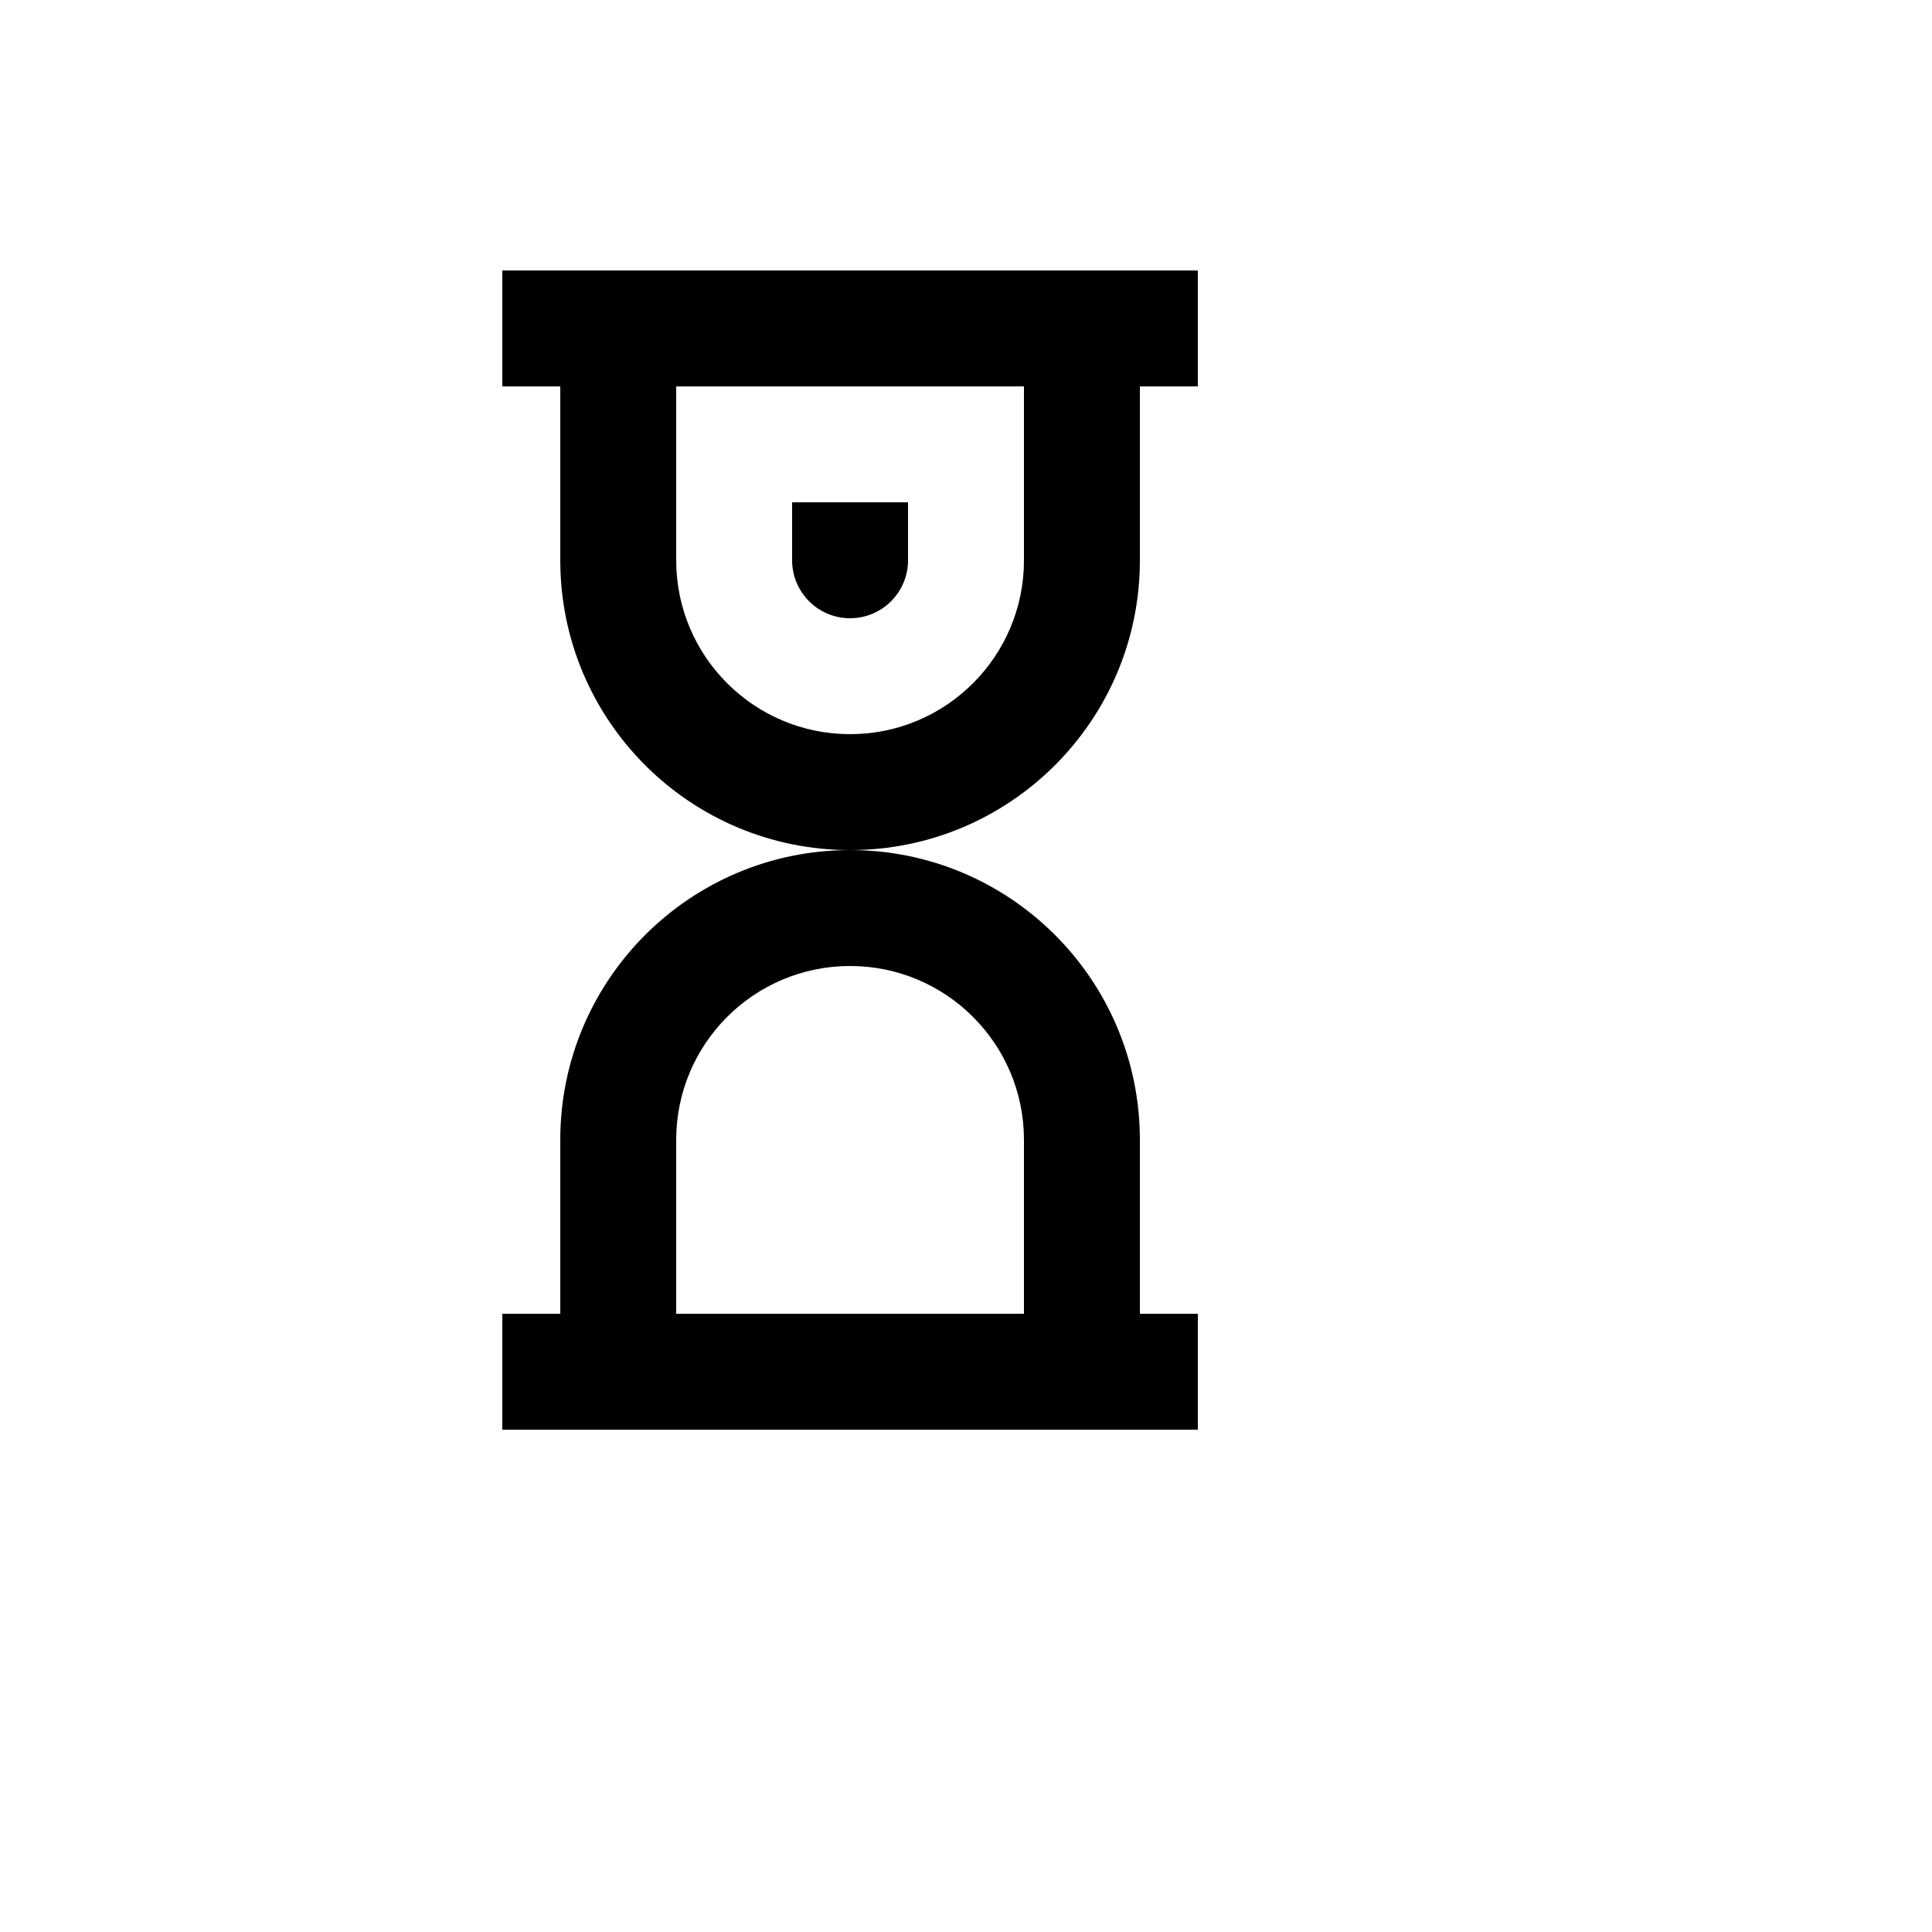<svg xmlns="http://www.w3.org/2000/svg" version="1.1" xmlns:xlink="http://www.w3.org/1999/xlink" width="100%" height="100%" id="svgWorkerArea" viewBox="-25 -25 625 625" xmlns:idraw="https://idraw.muisca.co" style="background: white;"><defs id="defsdoc"><pattern id="patternBool" x="0" y="0" width="10" height="10" patternUnits="userSpaceOnUse" patternTransform="rotate(35)"><circle cx="5" cy="5" r="4" style="stroke: none;fill: #ff000070;"></circle></pattern></defs><g id="fileImp-333660805" class="cosito"><path id="pathImp-701983403" fill="currentColor" class="grouped" d="M268.75 137.5C268.75 137.5 231.25 137.5 231.25 137.5 231.25 137.5 231.25 156.25 231.25 156.25 231.25 166.606 239.644 175 250 175 260.356 175 268.75 166.606 268.75 156.25 268.75 156.25 268.75 137.5 268.75 137.5 268.75 137.5 268.75 137.5 268.75 137.5"></path><path id="pathImp-335928828" clip-rule="evenodd" fill="currentColor" fill-rule="evenodd" class="grouped" d="M137.5 62.5C137.5 62.5 137.5 100 137.5 100 137.5 100 156.25 100 156.25 100 156.25 100 156.25 156.25 156.25 156.25 156.25 208.026 198.224 250 250 250 198.224 250 156.25 291.974 156.25 343.75 156.25 343.75 156.25 400 156.25 400 156.25 400 137.5 400 137.5 400 137.5 400 137.5 437.5 137.5 437.5 137.5 437.5 362.5 437.5 362.5 437.5 362.5 437.5 362.5 400 362.5 400 362.5 400 343.75 400 343.75 400 343.75 400 343.75 343.75 343.75 343.75 343.75 291.974 301.776 250 250 250 301.776 250 343.75 208.026 343.75 156.25 343.75 156.25 343.75 100 343.75 100 343.75 100 362.5 100 362.5 100 362.5 100 362.5 62.5 362.5 62.5 362.5 62.5 137.5 62.5 137.5 62.5 137.5 62.5 137.5 62.5 137.5 62.5M193.75 100C193.75 100 306.25 100 306.25 100 306.25 100 306.25 156.25 306.25 156.25 306.25 187.315 281.067 212.5 250 212.5 218.933 212.5 193.75 187.315 193.75 156.25 193.75 156.25 193.75 100 193.75 100 193.75 100 193.75 100 193.75 100M193.75 343.75C193.75 343.75 193.75 400 193.75 400 193.75 400 306.25 400 306.25 400 306.25 400 306.25 343.75 306.25 343.75 306.25 312.683 281.067 287.5 250 287.5 218.933 287.5 193.75 312.683 193.75 343.75 193.75 343.75 193.75 343.75 193.75 343.75"></path></g></svg>